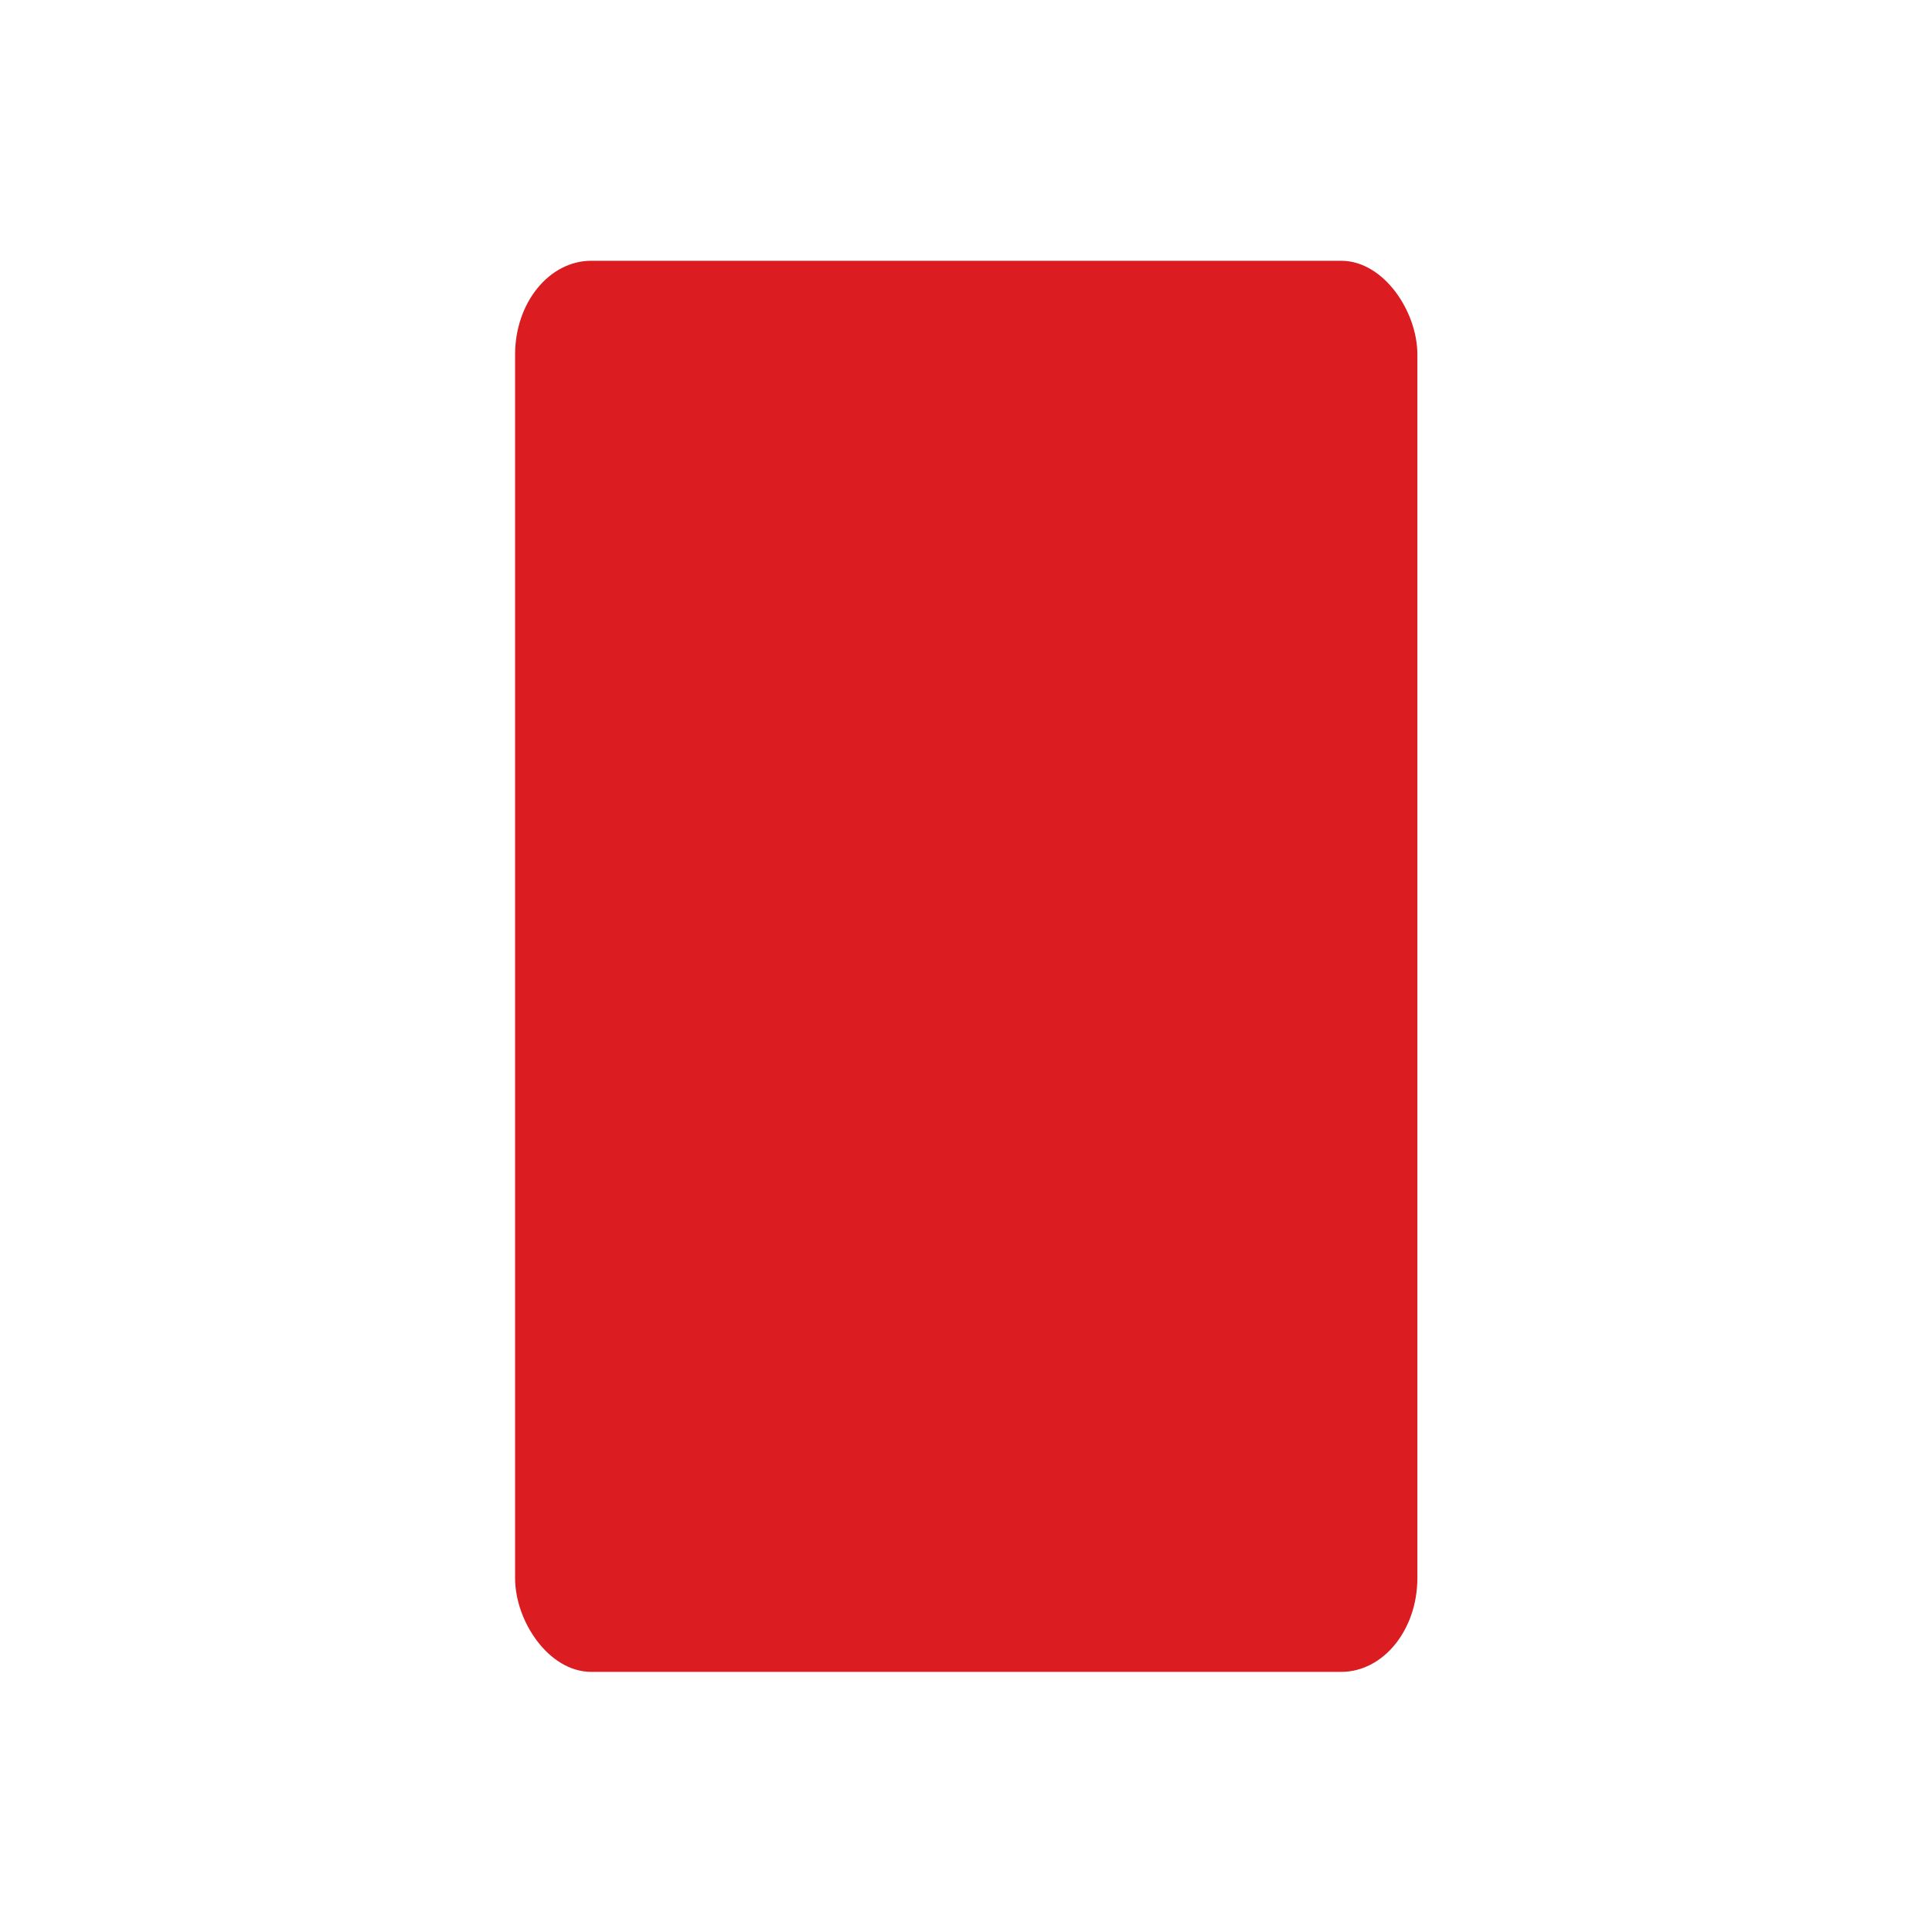 <svg id="eAyxKm9eLp21" xmlns="http://www.w3.org/2000/svg" xmlns:xlink="http://www.w3.org/1999/xlink" viewBox="0 0 300 300" shape-rendering="geometricPrecision" text-rendering="geometricPrecision"><rect width="207.249" height="264.848" rx="15" ry="15" transform="matrix(.657 0 0 0.809 81.954 42.919)" fill="#db1c21" stroke="#db1c21" stroke-width="6"/></svg>
